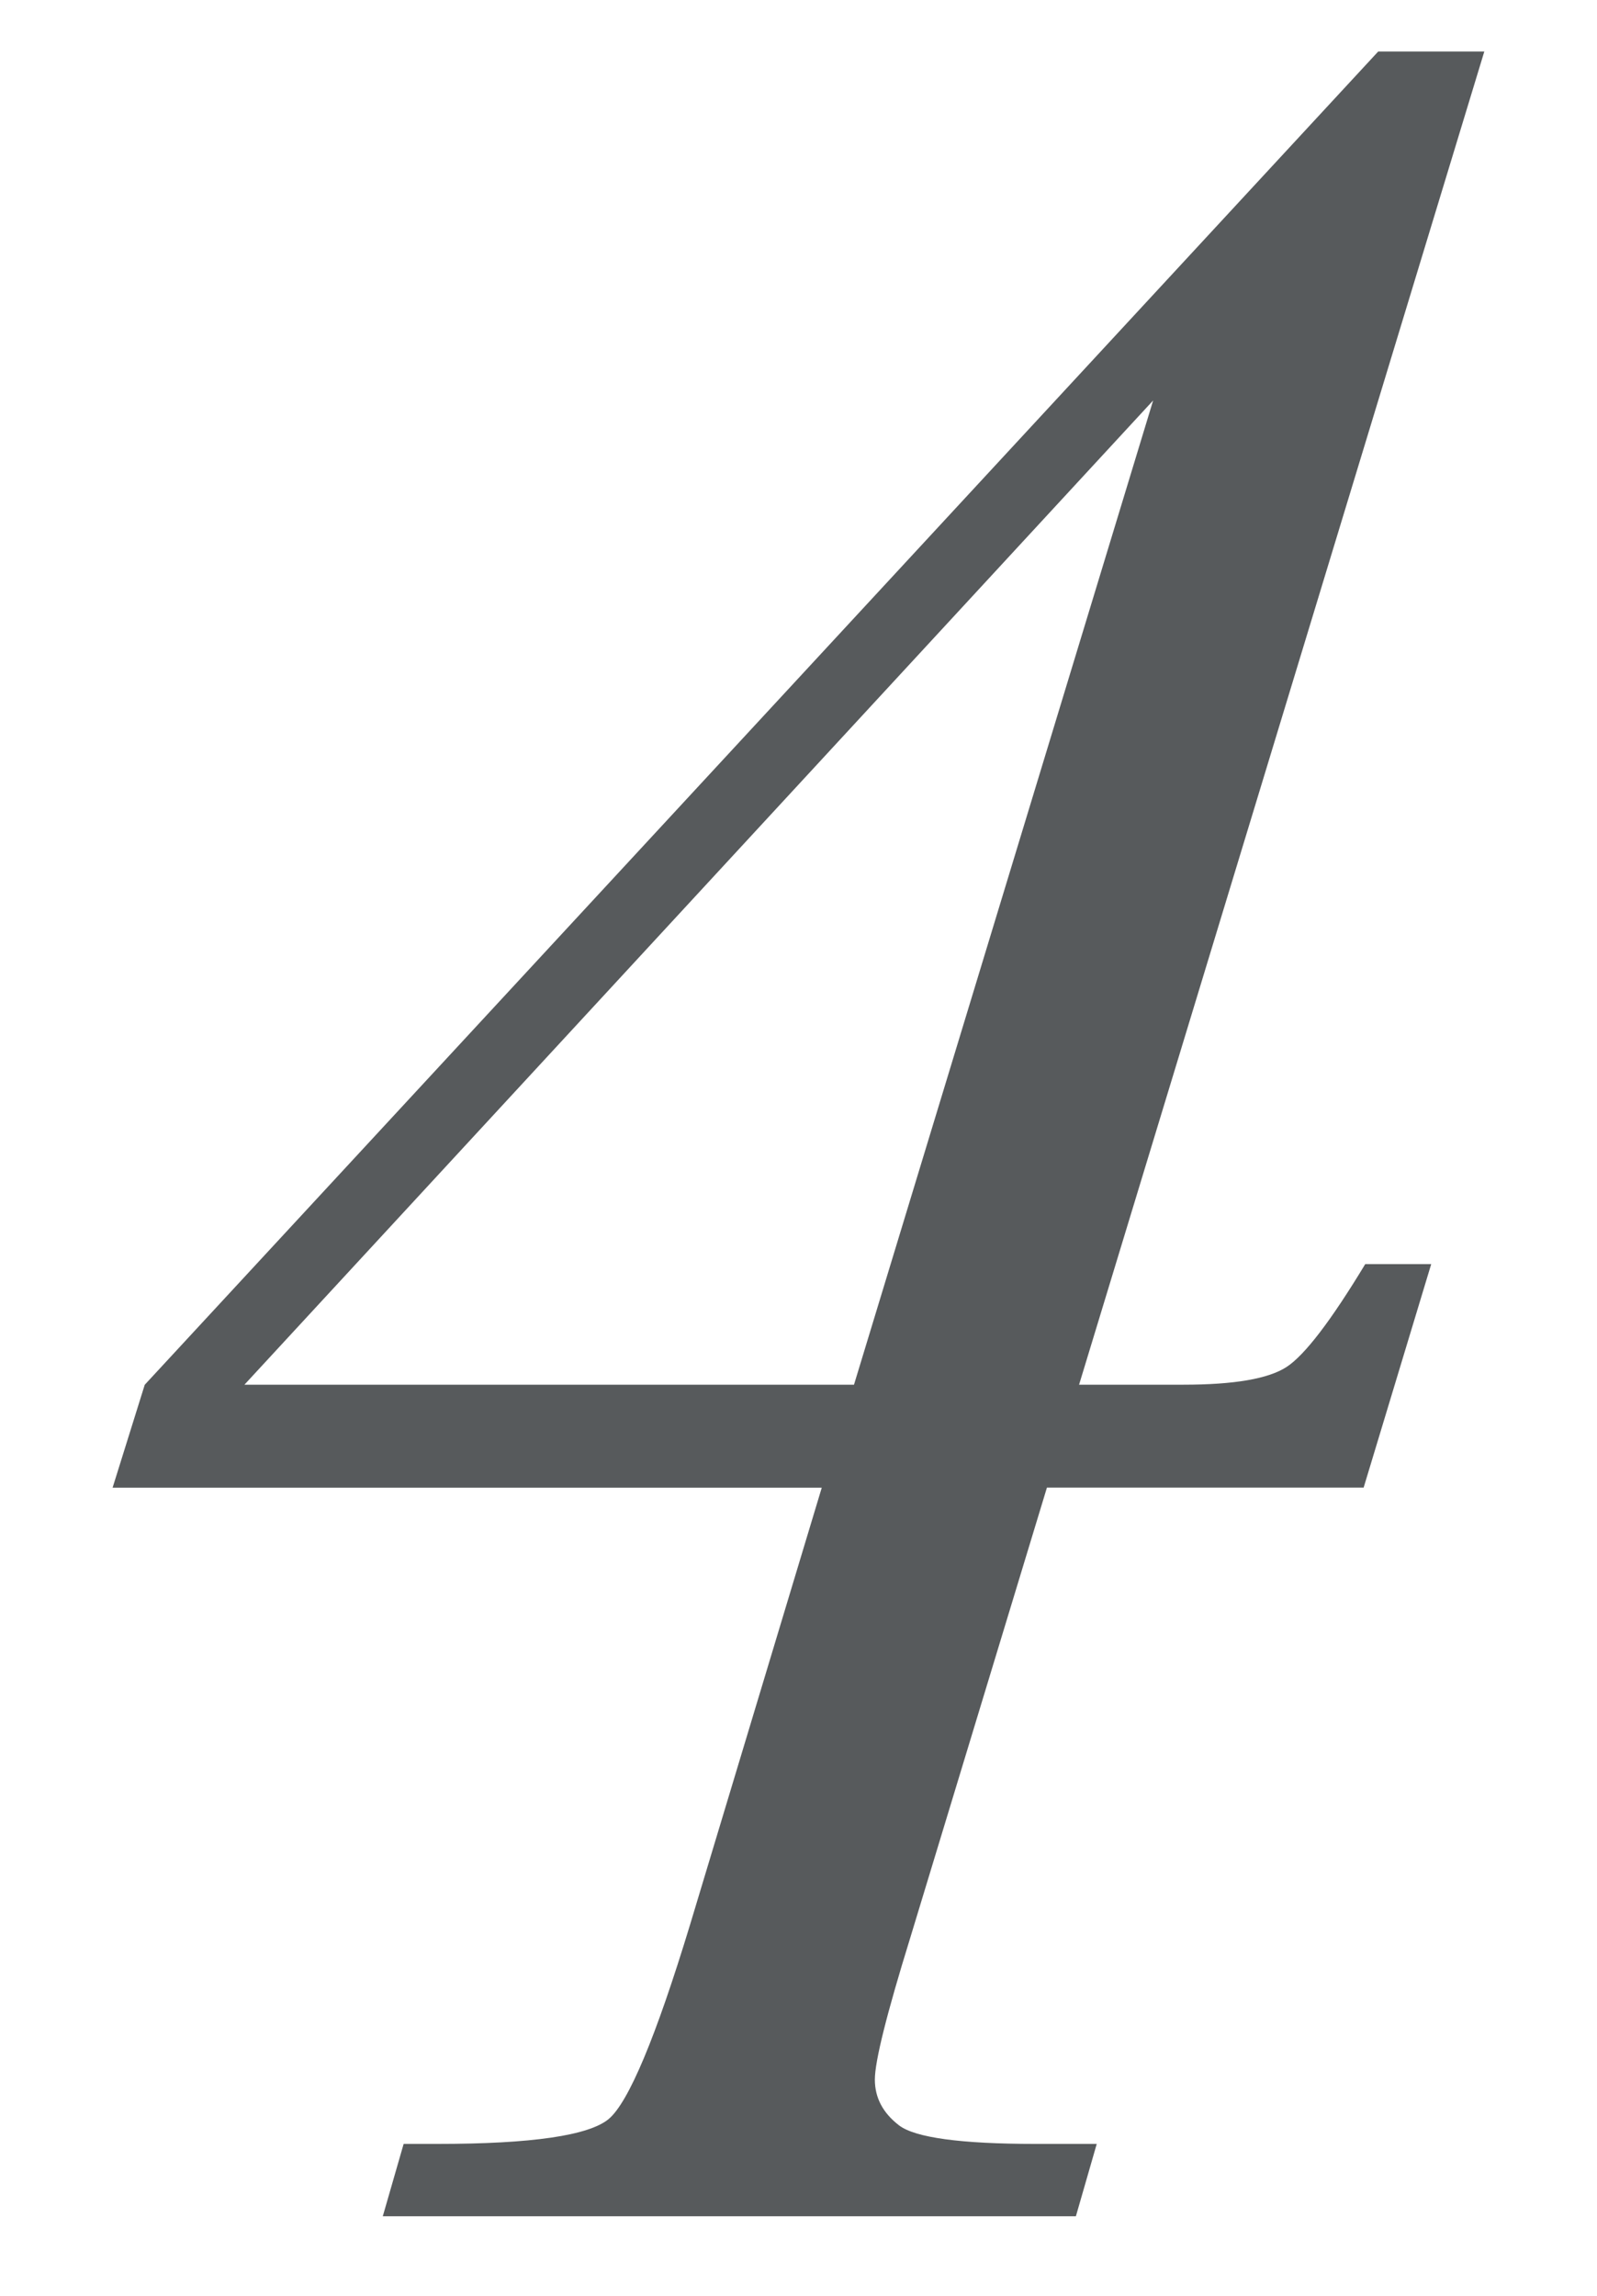 <svg version="1.1"
	 xmlns="http://www.w3.org/2000/svg" xmlns:xlink="http://www.w3.org/1999/xlink"
	 x="0px" y="0px" width="16px" height="23px" viewBox="-1.128 -0.516 16 23" preserveAspectRatio="none">
<path fill="#575A5C" d="M7.105,14.388H0l0.322-1.031L12.68,0h1.063l-4.06,13.356h1.047c0.505,0,0.849-0.059,1.031-0.177
	s0.445-0.462,0.789-1.031h0.661l-0.677,2.239H9.361l-1.37,4.512c-0.236,0.763-0.354,1.235-0.354,1.418s0.081,0.335,0.242,0.459
	c0.161,0.123,0.617,0.186,1.369,0.186H9.86l-0.209,0.725H2.707l0.209-0.725h0.339c0.944,0,1.517-0.084,1.716-0.25
	c0.198-0.167,0.47-0.813,0.813-1.941L7.105,14.388z M7.428,13.356l2.997-9.86l-9.104,9.86H7.428z"/>
</svg>
